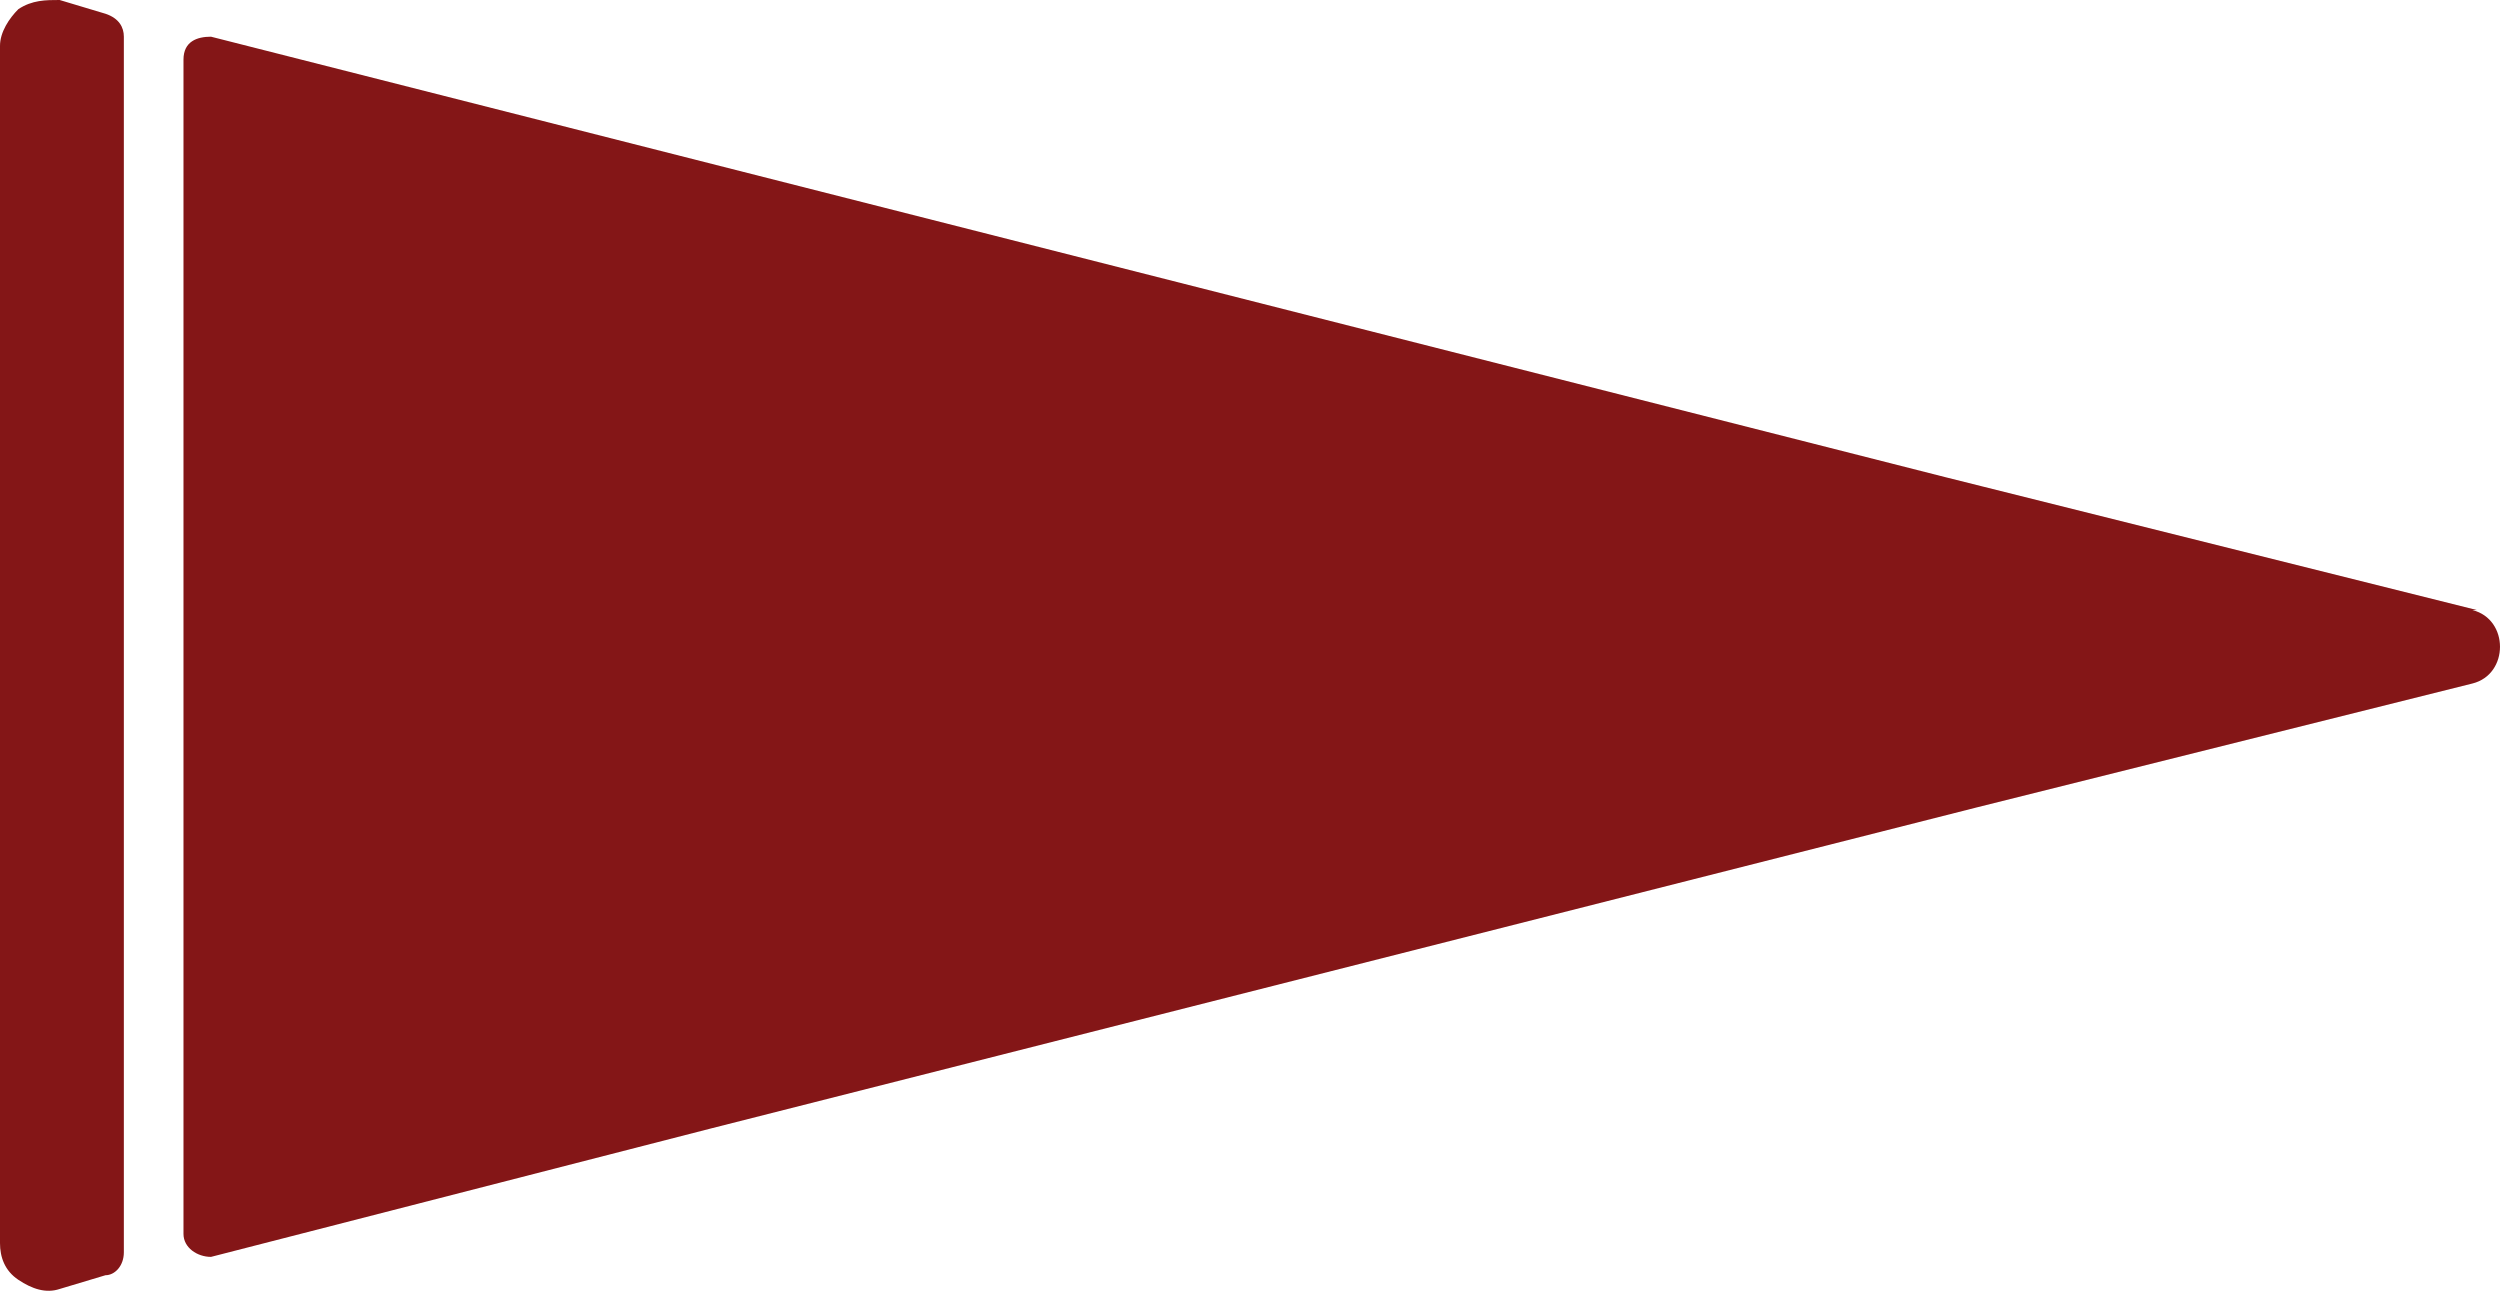 <?xml version="1.0" encoding="UTF-8"?>
<svg id="Layer_2" xmlns="http://www.w3.org/2000/svg" viewBox="0 0 54.5 28.14">
  <g id="Layer_1-2" data-name="Layer_1">
    <g>
      <path d="M2.7.8c0-.2-.1-.4-.4-.5l-1-.3c-.3,0-.6,0-.9.2-.2.2-.4.5-.4.8v26.1c0,.3.1.6.4.8s.6.3.9.2l1-.3c.2,0,.4-.2.4-.5V.6h0v.2Z" fill="#841617"/>
      <path d="M54,13.3l-10.8-2.7-.8-.2L4.6.8c-.3,0-.6.1-.6.5v25.6c0,.3.3.5.6.5l10.9-2.8,27.6-7,10.8-2.7c.8-.2.8-1.4,0-1.6h.1Z" fill="#841617"/>
    </g>
  </g>
</svg>